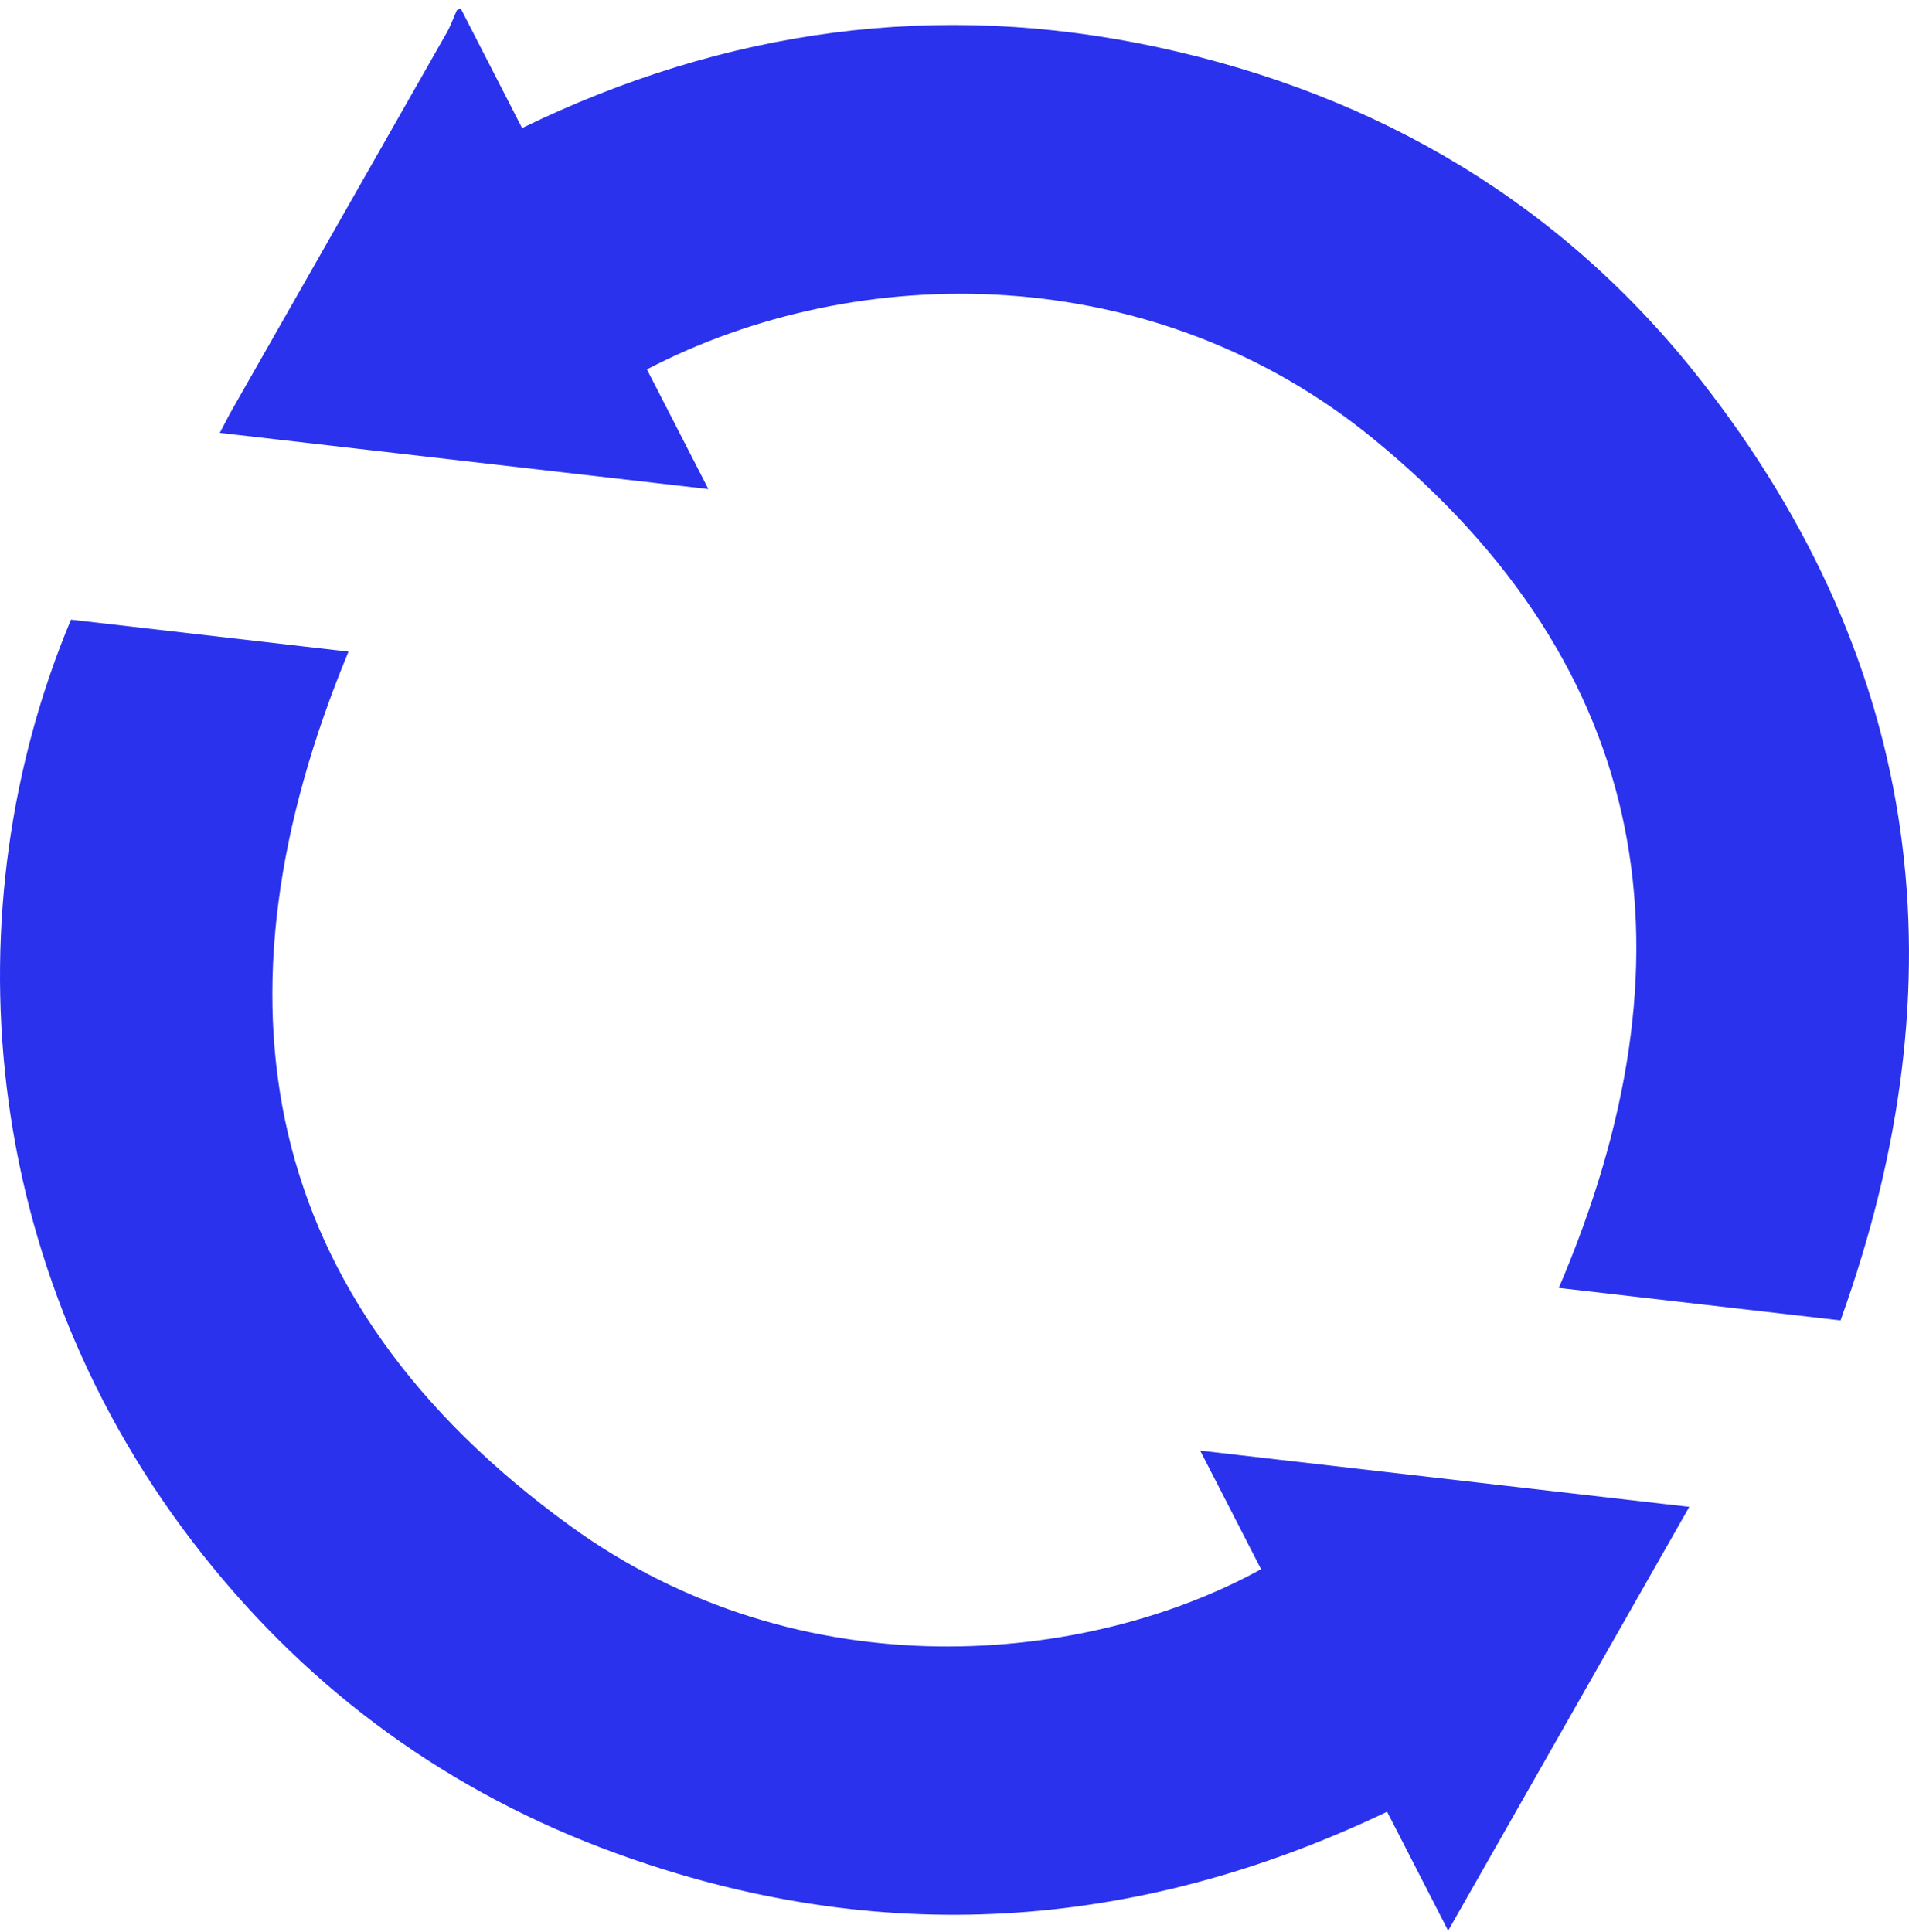 <?xml version="1.0" encoding="UTF-8"?> <svg xmlns="http://www.w3.org/2000/svg" width="82" height="83" viewBox="0 0 82 83" fill="none"><path d="M19.787 0.358L22.426 5.5C31.178 1.241 40.288 -0.014 49.762 2.035C59.239 4.085 67.167 8.791 73.097 16.382C82.666 28.635 84.301 42.155 79.059 56.715C74.908 56.237 70.897 55.775 66.958 55.319C72.989 41.232 71.11 28.785 59.015 18.868C49.581 11.134 36.892 11.12 27.788 15.866L30.428 21.008C23.348 20.194 16.467 19.401 9.441 18.593C9.652 18.196 9.807 17.884 9.978 17.584C13.047 12.192 16.122 6.799 19.188 1.406C19.363 1.1 19.478 0.763 19.623 0.44C19.677 0.413 19.732 0.385 19.787 0.358Z" fill="#2A32ED"></path><path d="M3.046 26.615C7.089 27.08 11.079 27.543 14.97 27.989C8.786 42.886 11.055 55.785 24.476 65.53C34.451 72.771 46.733 71.499 54.169 67.401L51.555 62.308C58.611 63.12 65.488 63.909 72.562 64.724C69.097 70.815 65.685 76.809 62.205 82.928L59.583 77.819C48.754 82.987 37.705 83.692 26.466 79.606C19.326 77.01 13.388 72.692 8.702 66.773C-1.063 54.444 -2.095 38.888 3.05 26.613L3.046 26.615Z" fill="#2A32ED"></path></svg> 